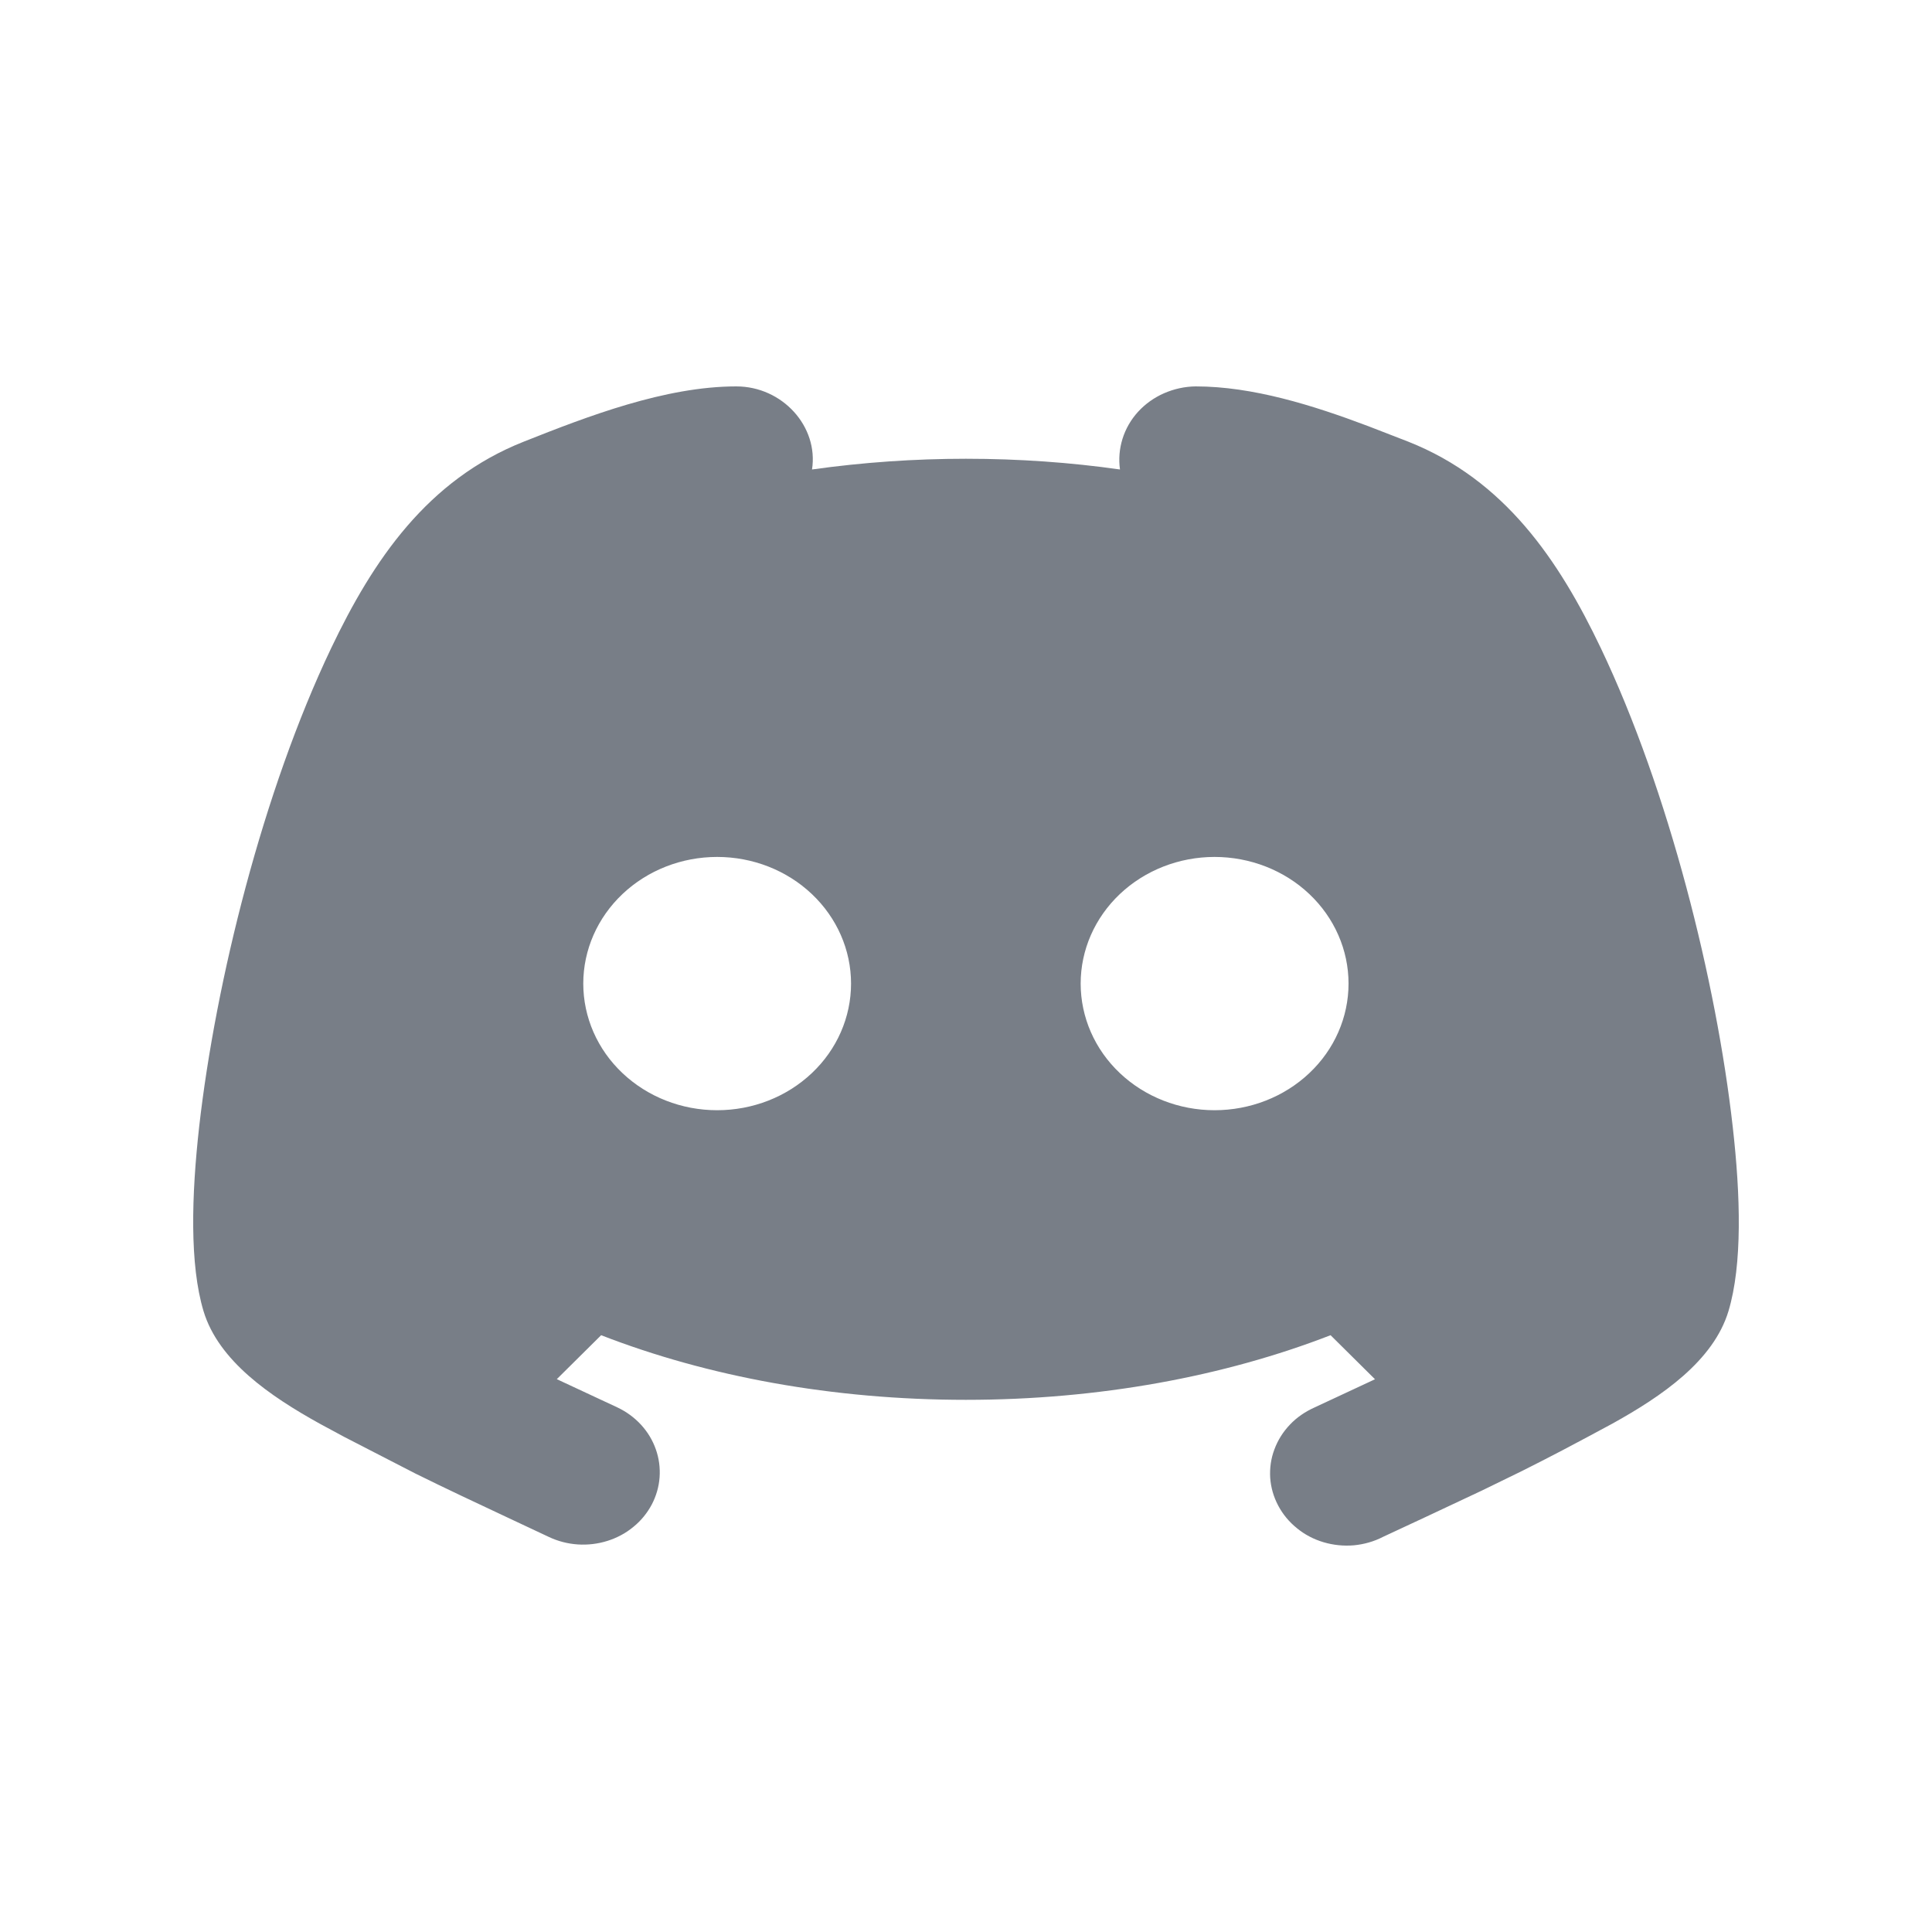 <svg width="20" height="20" viewBox="0 0 20 20" fill="none" xmlns="http://www.w3.org/2000/svg">
<path fill-rule="evenodd" clip-rule="evenodd" d="M12.378 4C12.967 4 13.59 4.195 14.16 4.41L14.578 4.572C15.576 4.967 16.137 5.798 16.572 6.71C17.277 8.19 17.768 10.163 17.937 11.663C18.018 12.375 18.038 13.091 17.893 13.573C17.737 14.088 17.206 14.452 16.69 14.738L16.435 14.875L16.171 15.015C16.034 15.087 15.894 15.158 15.755 15.228L15.341 15.43L14.773 15.697L14.316 15.91C14.223 15.958 14.12 15.987 14.015 15.997C13.909 16.006 13.802 15.995 13.701 15.965C13.6 15.935 13.506 15.886 13.426 15.82C13.345 15.755 13.279 15.675 13.232 15.586C13.184 15.496 13.156 15.398 13.149 15.298C13.143 15.198 13.157 15.097 13.193 15.003C13.228 14.908 13.283 14.821 13.354 14.747C13.425 14.672 13.512 14.613 13.608 14.57L14.234 14.278L13.774 13.822C12.673 14.249 11.376 14.491 9.999 14.491C8.621 14.491 7.324 14.25 6.223 13.822L5.764 14.277L6.392 14.57C6.485 14.614 6.568 14.675 6.636 14.749C6.704 14.823 6.756 14.909 6.789 15.003C6.822 15.096 6.835 15.195 6.828 15.293C6.821 15.391 6.793 15.487 6.747 15.575C6.7 15.663 6.636 15.742 6.557 15.806C6.479 15.871 6.387 15.92 6.289 15.951C6.089 16.014 5.872 16 5.683 15.911L5.253 15.709C4.934 15.559 4.615 15.41 4.3 15.254L3.564 14.875L3.31 14.738C2.794 14.452 2.263 14.088 2.107 13.573C1.962 13.091 1.982 12.376 2.062 11.662C2.232 10.163 2.722 8.19 3.428 6.71C3.863 5.798 4.424 4.967 5.422 4.572C6.084 4.309 6.887 4 7.622 4C8.1 4 8.475 4.416 8.406 4.86C8.933 4.786 9.466 4.749 9.999 4.749C10.546 4.749 11.081 4.787 11.594 4.86C11.579 4.754 11.588 4.646 11.62 4.543C11.652 4.44 11.707 4.344 11.781 4.263C11.855 4.182 11.947 4.116 12.05 4.071C12.153 4.026 12.265 4.001 12.378 4H12.378ZM7.424 8.871C7.056 8.871 6.704 9.009 6.444 9.255C6.184 9.501 6.038 9.834 6.038 10.182C6.038 10.53 6.184 10.864 6.444 11.109C6.704 11.355 7.056 11.493 7.424 11.493C7.792 11.493 8.144 11.355 8.404 11.109C8.664 10.864 8.81 10.53 8.81 10.182C8.81 9.834 8.664 9.501 8.404 9.255C8.144 9.009 7.792 8.871 7.424 8.871ZM12.573 8.871C12.206 8.871 11.853 9.009 11.593 9.255C11.333 9.501 11.187 9.834 11.187 10.182C11.187 10.53 11.333 10.864 11.593 11.109C11.853 11.355 12.206 11.493 12.573 11.493C12.941 11.493 13.294 11.355 13.554 11.109C13.814 10.864 13.96 10.53 13.96 10.182C13.96 9.834 13.814 9.501 13.554 9.255C13.294 9.009 12.941 8.871 12.573 8.871Z" fill="#787E87"/>
</svg>
